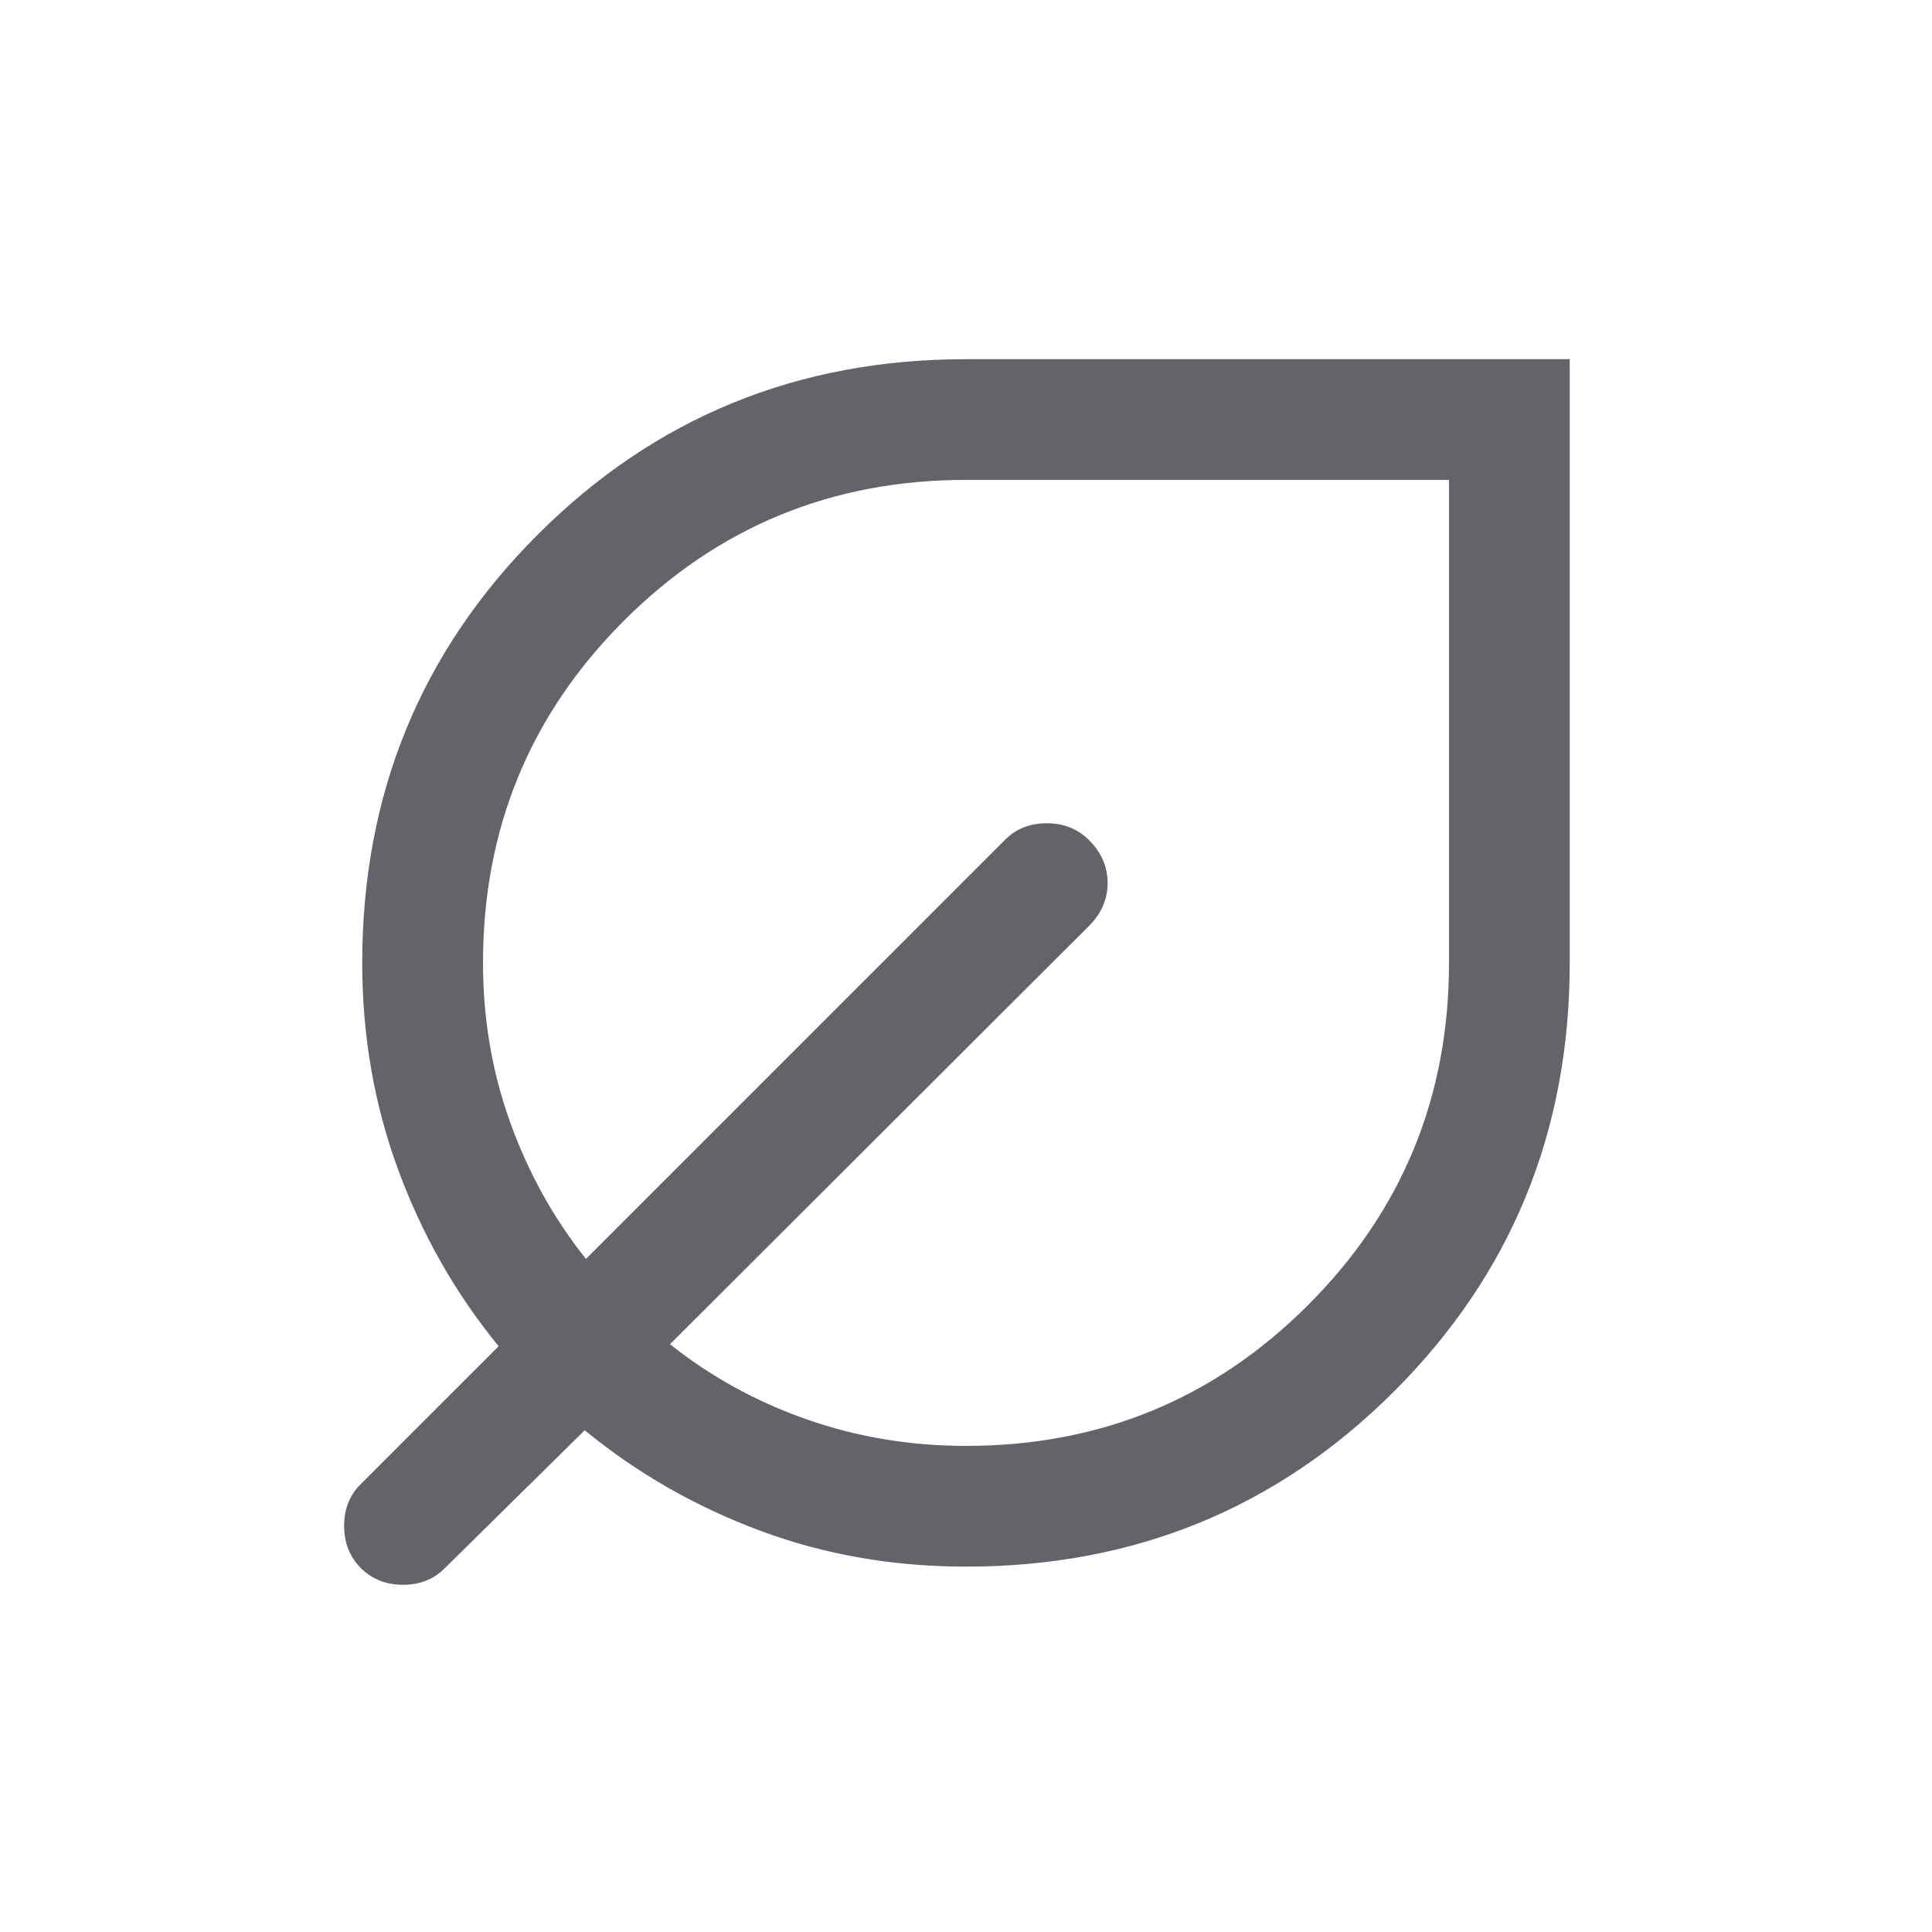 <svg xmlns="http://www.w3.org/2000/svg" width="43" height="43" viewBox="0 0 43 43" fill="none"><mask id="mask0_381_749" style="mask-type:alpha" maskUnits="userSpaceOnUse" x="0" y="0" width="43" height="43"><rect width="43" height="43" fill="#D9D9D9"></rect></mask><g mask="url(#mask0_381_749)"><path d="M21.5 34.868C19.877 34.868 18.349 34.602 16.915 34.067C15.481 33.533 14.18 32.789 13.014 31.833L9.902 34.9C9.658 35.148 9.347 35.272 8.97 35.272C8.592 35.272 8.279 35.148 8.031 34.9C7.783 34.651 7.659 34.339 7.659 33.961C7.659 33.584 7.783 33.273 8.031 33.029L11.098 29.962C10.142 28.795 9.397 27.487 8.863 26.038C8.329 24.59 8.062 23.054 8.062 21.431C8.062 17.68 9.364 14.502 11.968 11.899C14.571 9.295 17.748 7.994 21.5 7.994H34.937V21.431C34.937 25.182 33.635 28.36 31.032 30.963C28.428 33.567 25.251 34.868 21.5 34.868ZM21.5 32.181C24.486 32.181 27.024 31.136 29.114 29.046C31.205 26.955 32.25 24.417 32.25 21.431V10.681H21.5C18.514 10.681 15.976 11.726 13.885 13.816C11.795 15.907 10.75 18.445 10.75 21.431C10.75 22.676 10.952 23.86 11.356 24.983C11.761 26.107 12.322 27.119 13.041 28.019L22.365 18.695C22.609 18.447 22.92 18.323 23.297 18.323C23.675 18.323 23.989 18.449 24.241 18.701C24.515 18.975 24.652 19.293 24.652 19.653C24.652 20.014 24.513 20.333 24.235 20.611L14.912 29.917C15.812 30.636 16.824 31.193 17.947 31.588C19.071 31.983 20.255 32.181 21.5 32.181Z" fill="#626469"></path></g></svg>